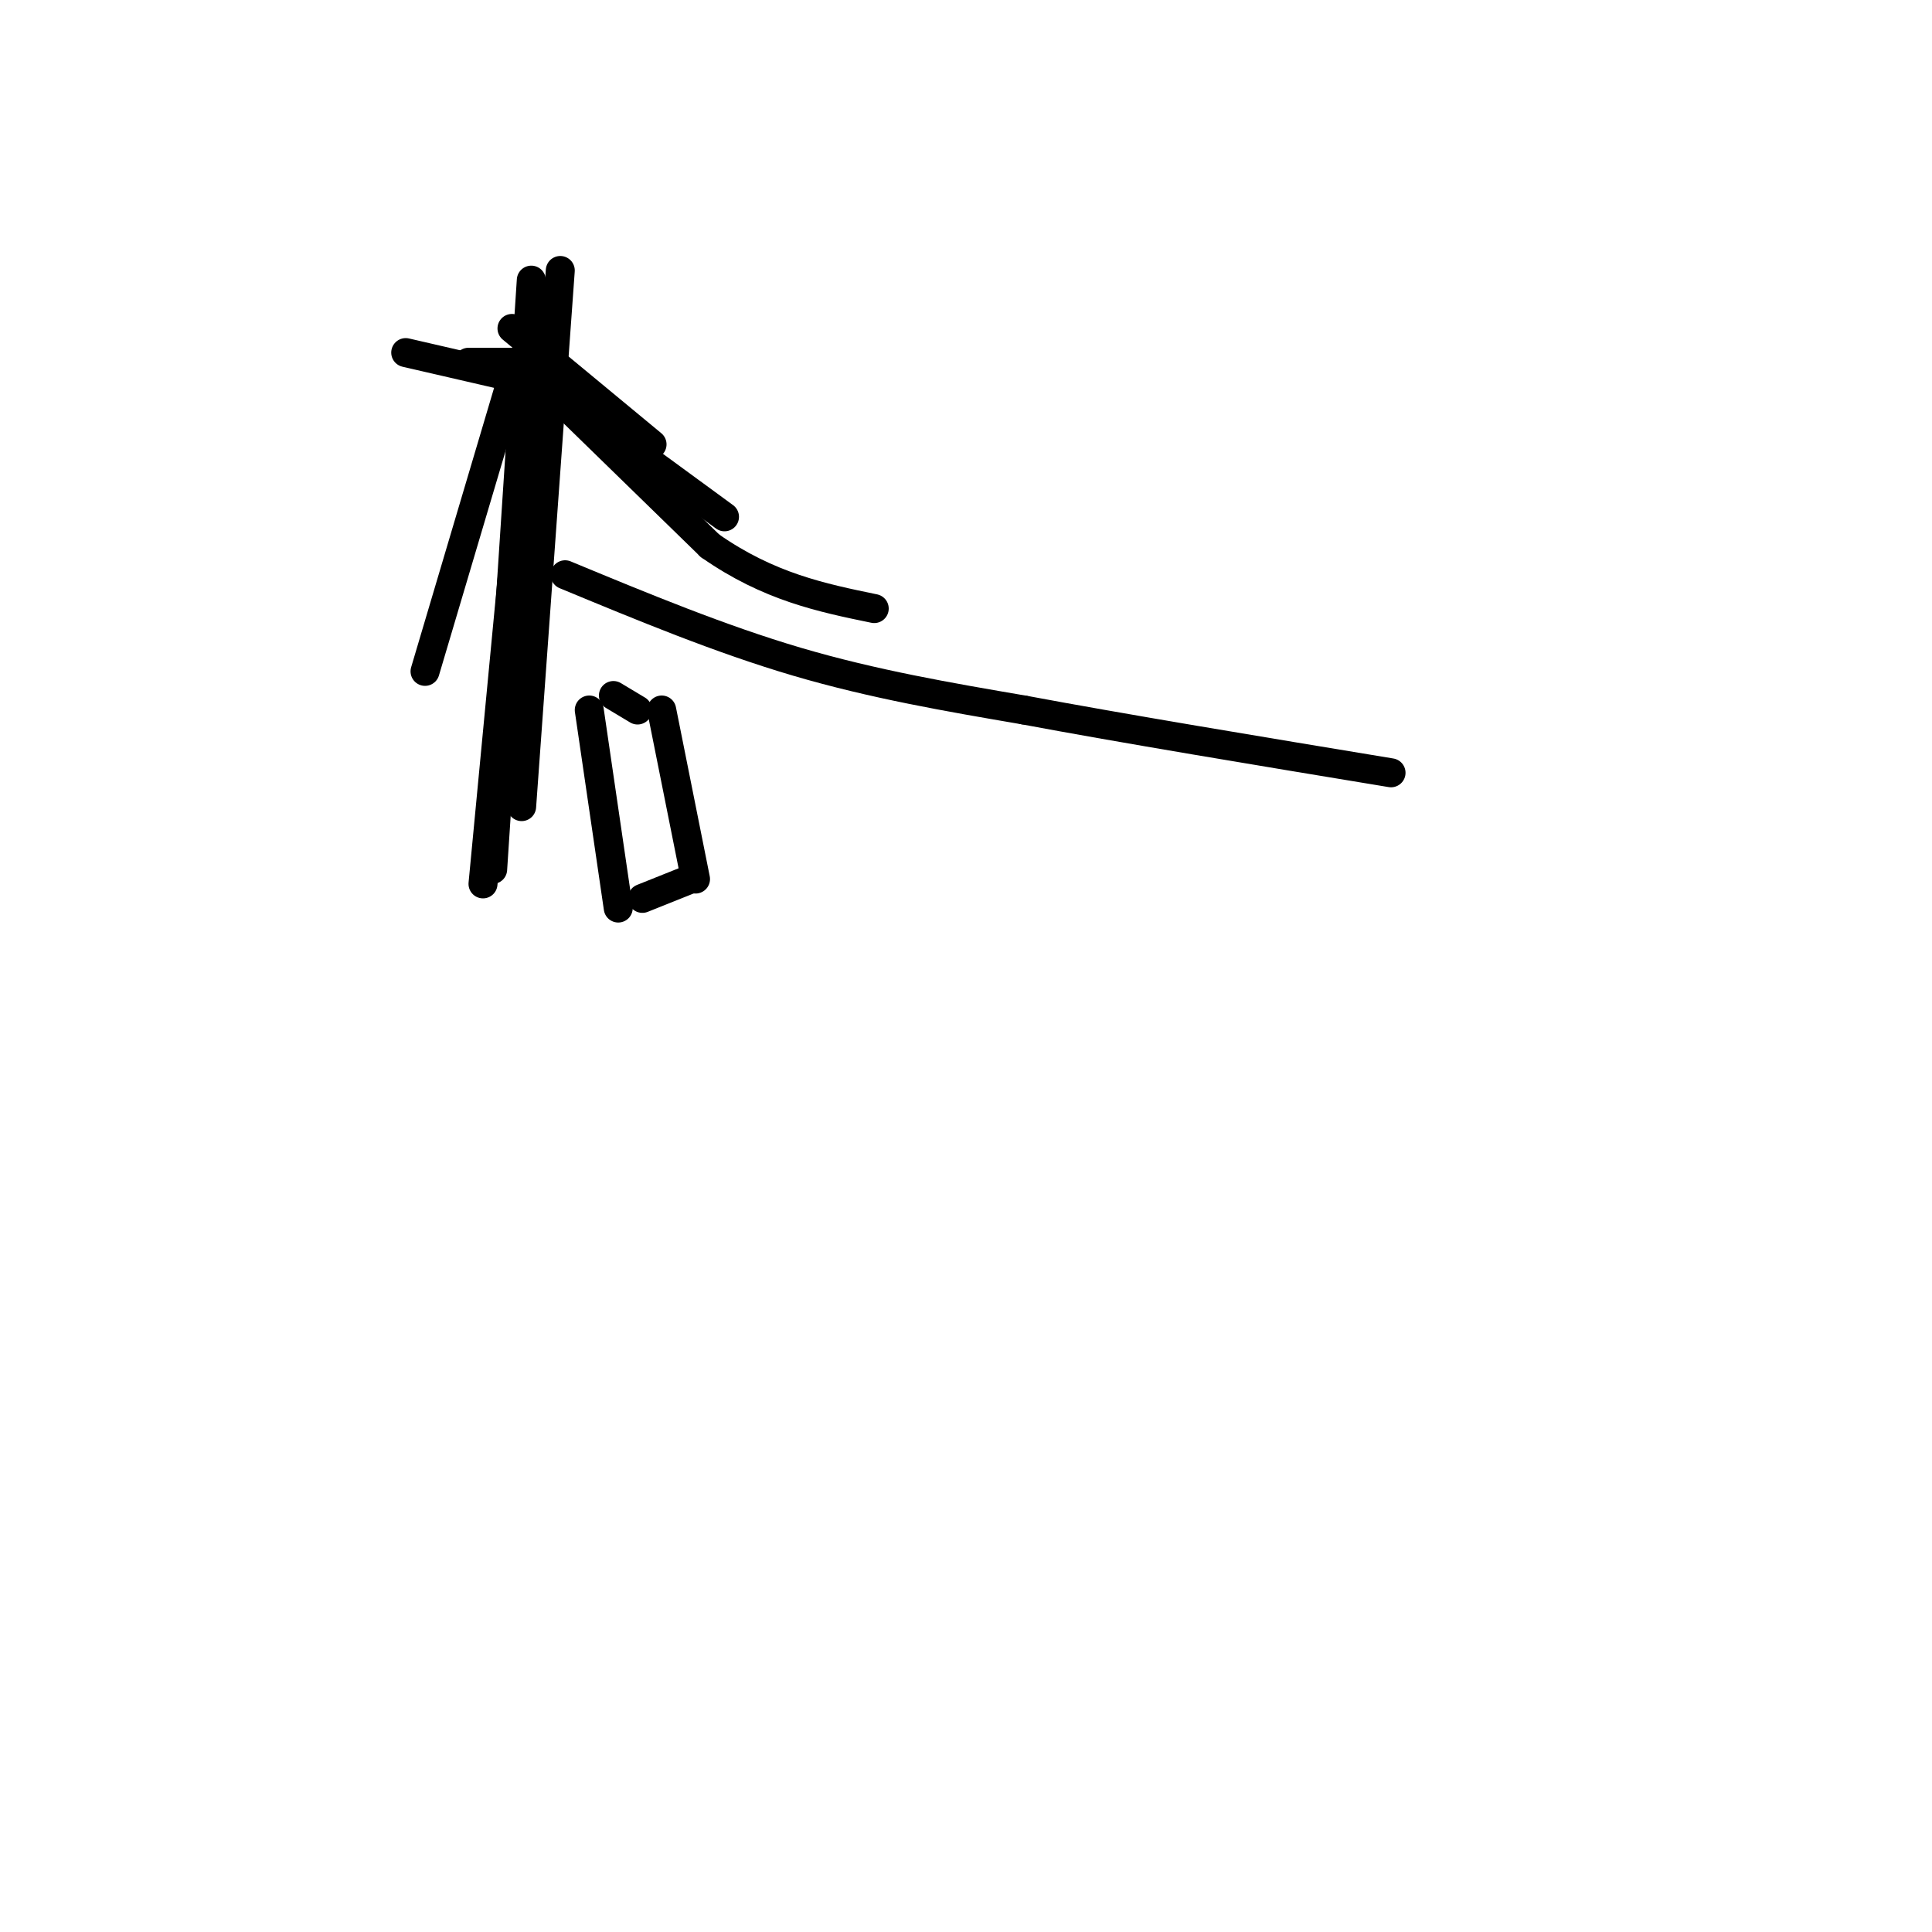 <svg viewBox='0 0 400 400' version='1.1' xmlns='http://www.w3.org/2000/svg' xmlns:xlink='http://www.w3.org/1999/xlink'><g fill='none' stroke='#000000' stroke-width='6' stroke-linecap='round' stroke-linejoin='round'><path d='M116,56c0.000,0.000 -8.000,111.000 -8,111'/><path d='M110,58c0.000,0.000 -8.000,122.000 -8,122'/><path d='M108,99c0.000,0.000 -8.000,84.000 -8,84'/><path d='M117,119c16.083,6.667 32.167,13.333 48,18c15.833,4.667 31.417,7.333 47,10'/><path d='M212,147c20.500,3.833 48.250,8.417 76,13'/><path d='M109,77c0.000,0.000 41.000,30.000 41,30'/><path d='M106,68c0.000,0.000 29.000,24.000 29,24'/><path d='M107,75c0.000,0.000 -19.000,64.000 -19,64'/><path d='M110,79c0.000,0.000 -26.000,-6.000 -26,-6'/><path d='M97,75c0.000,0.000 11.000,0.000 11,0'/><path d='M108,75c0.000,0.000 39.000,38.000 39,38'/><path d='M147,113c12.167,8.500 23.083,10.750 34,13'/><path d='M122,147c0.000,0.000 6.000,41.000 6,41'/><path d='M137,147c0.000,0.000 7.000,35.000 7,35'/><path d='M133,186c0.000,0.000 10.000,-4.000 10,-4'/><path d='M127,144c0.000,0.000 5.000,3.000 5,3'/></g>
</svg>